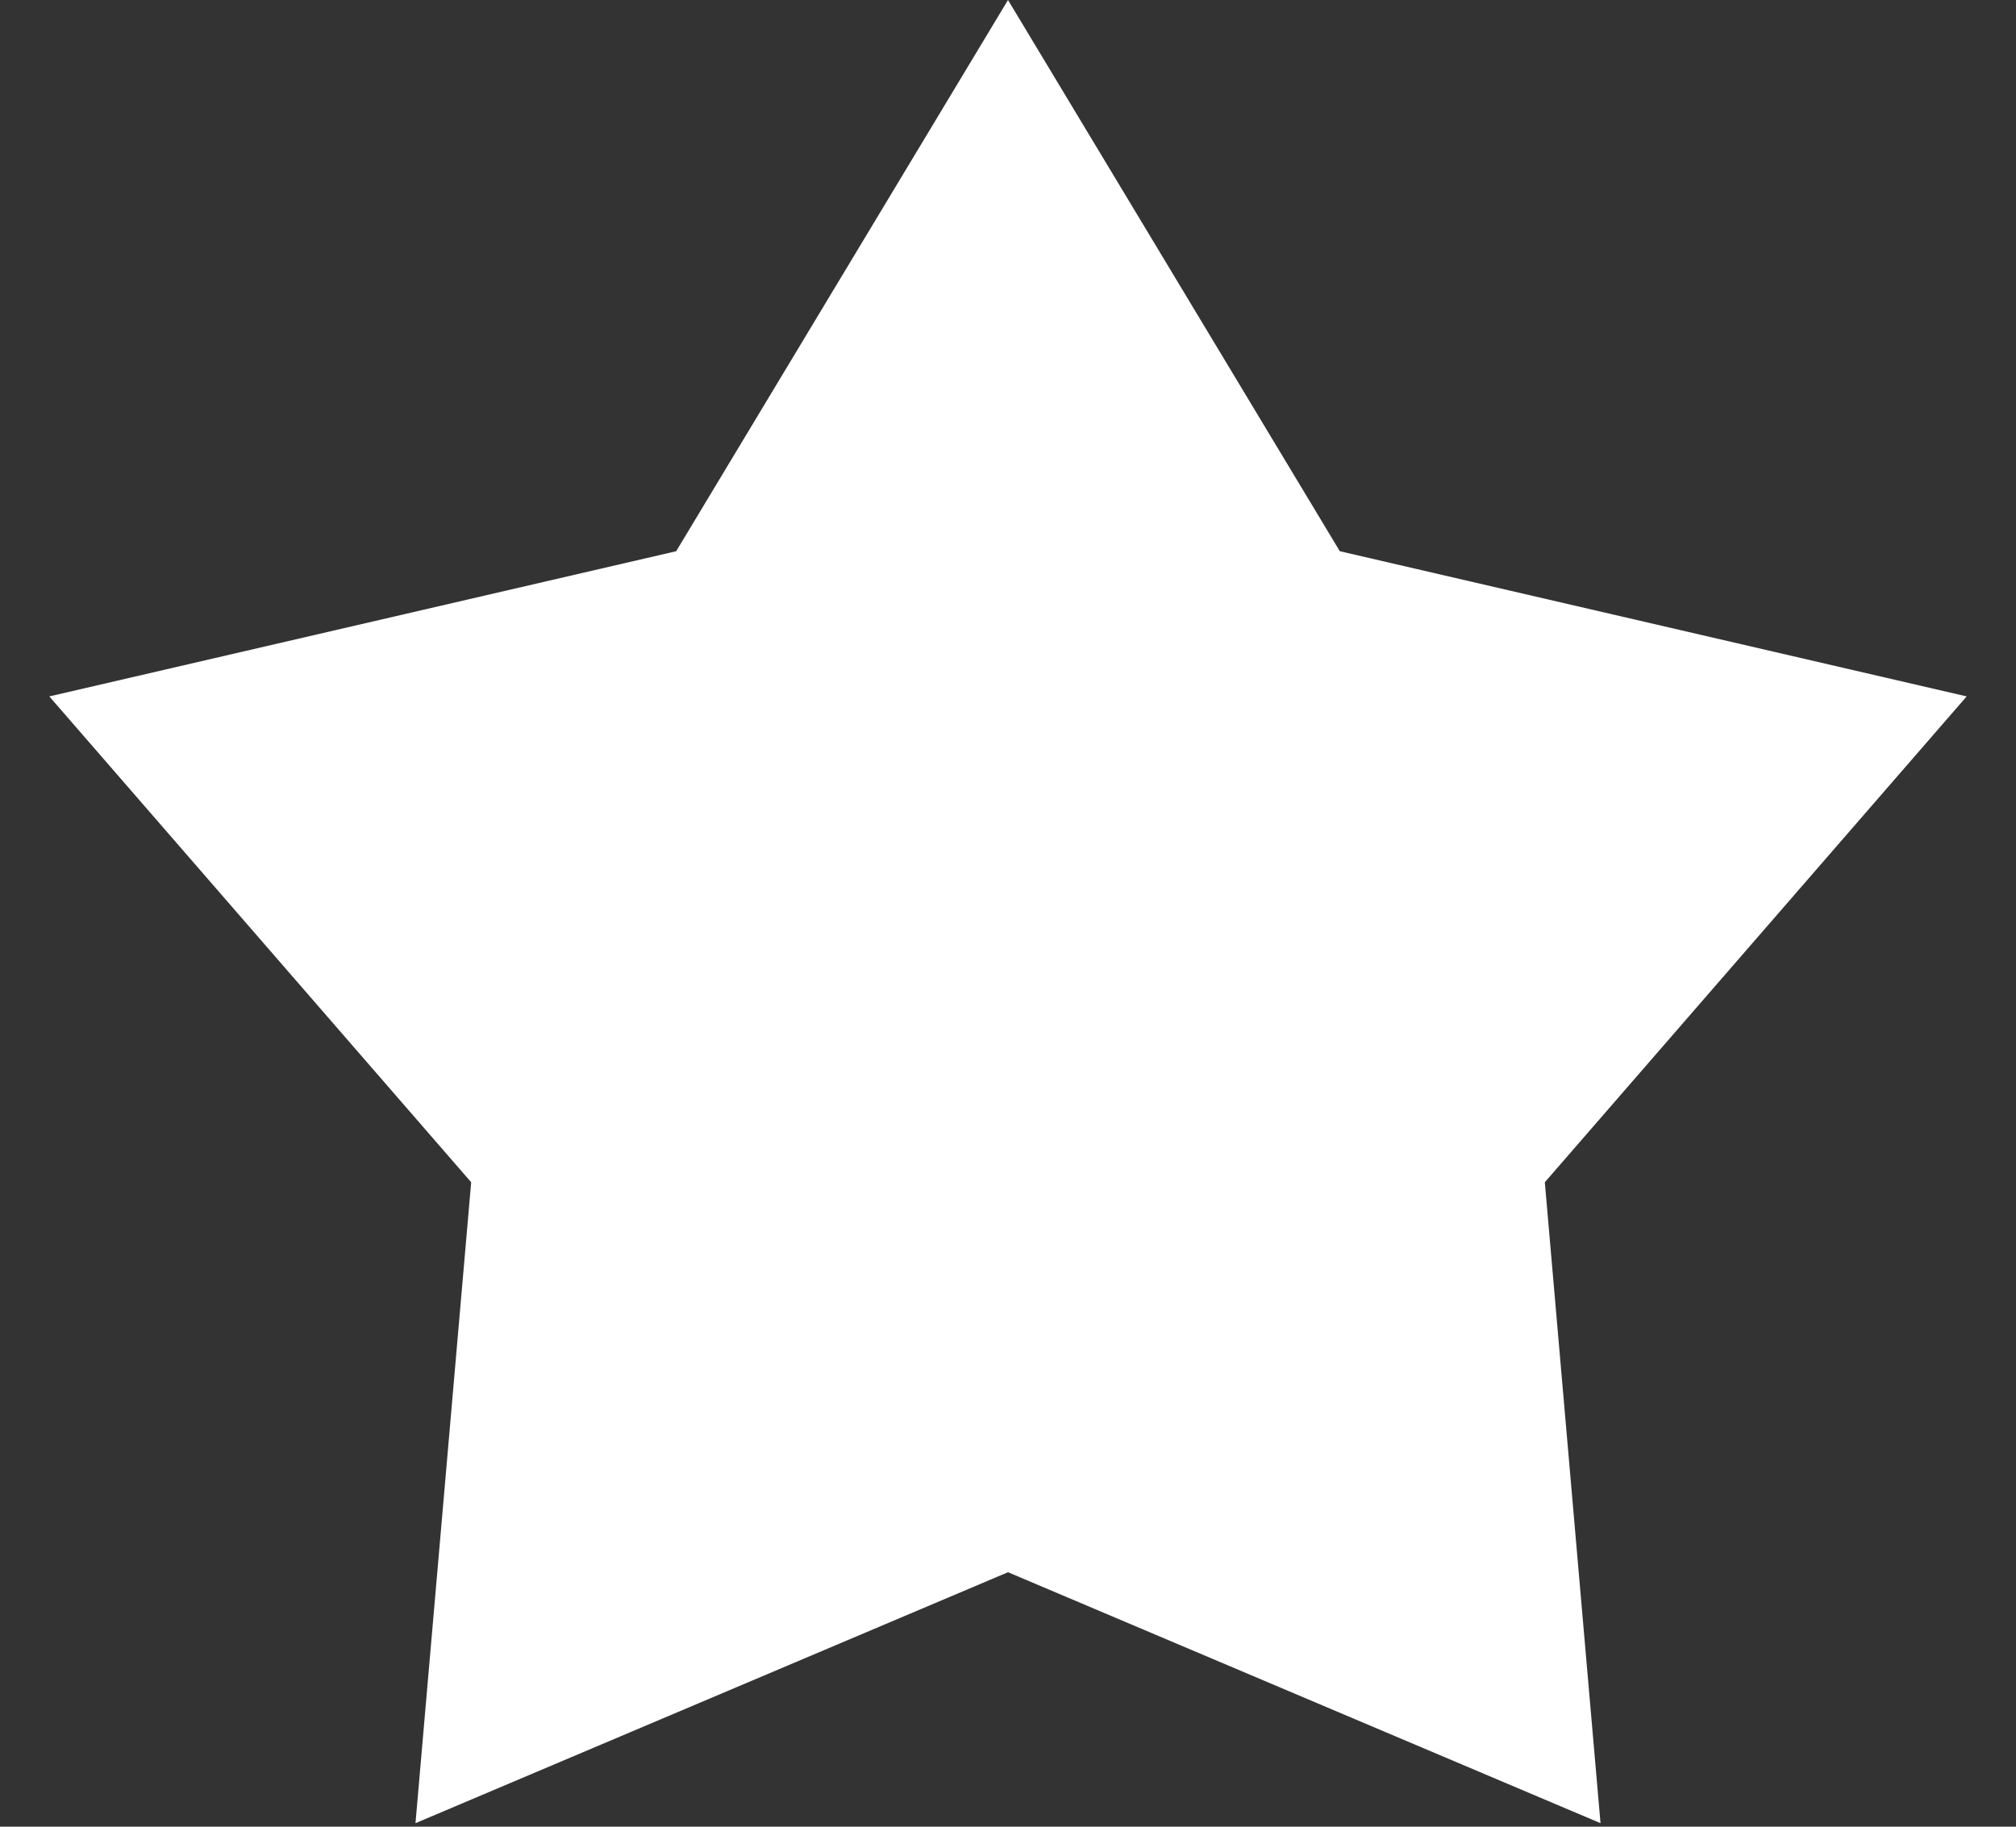 <?xml version="1.0" encoding="UTF-8"?> <svg xmlns="http://www.w3.org/2000/svg" width="32" height="29" viewBox="0 0 32 29" fill="none"><rect x="0" y="0" width="32" height="29" fill="#333333" stroke="none"/> <path d="M16 0L21.267 8.751L31.217 11.056L24.521 18.769L25.405 28.944L16 24.96L6.595 28.944L7.479 18.769L0.783 11.056L10.733 8.751L16 0Z" fill="white"></path> </svg> 